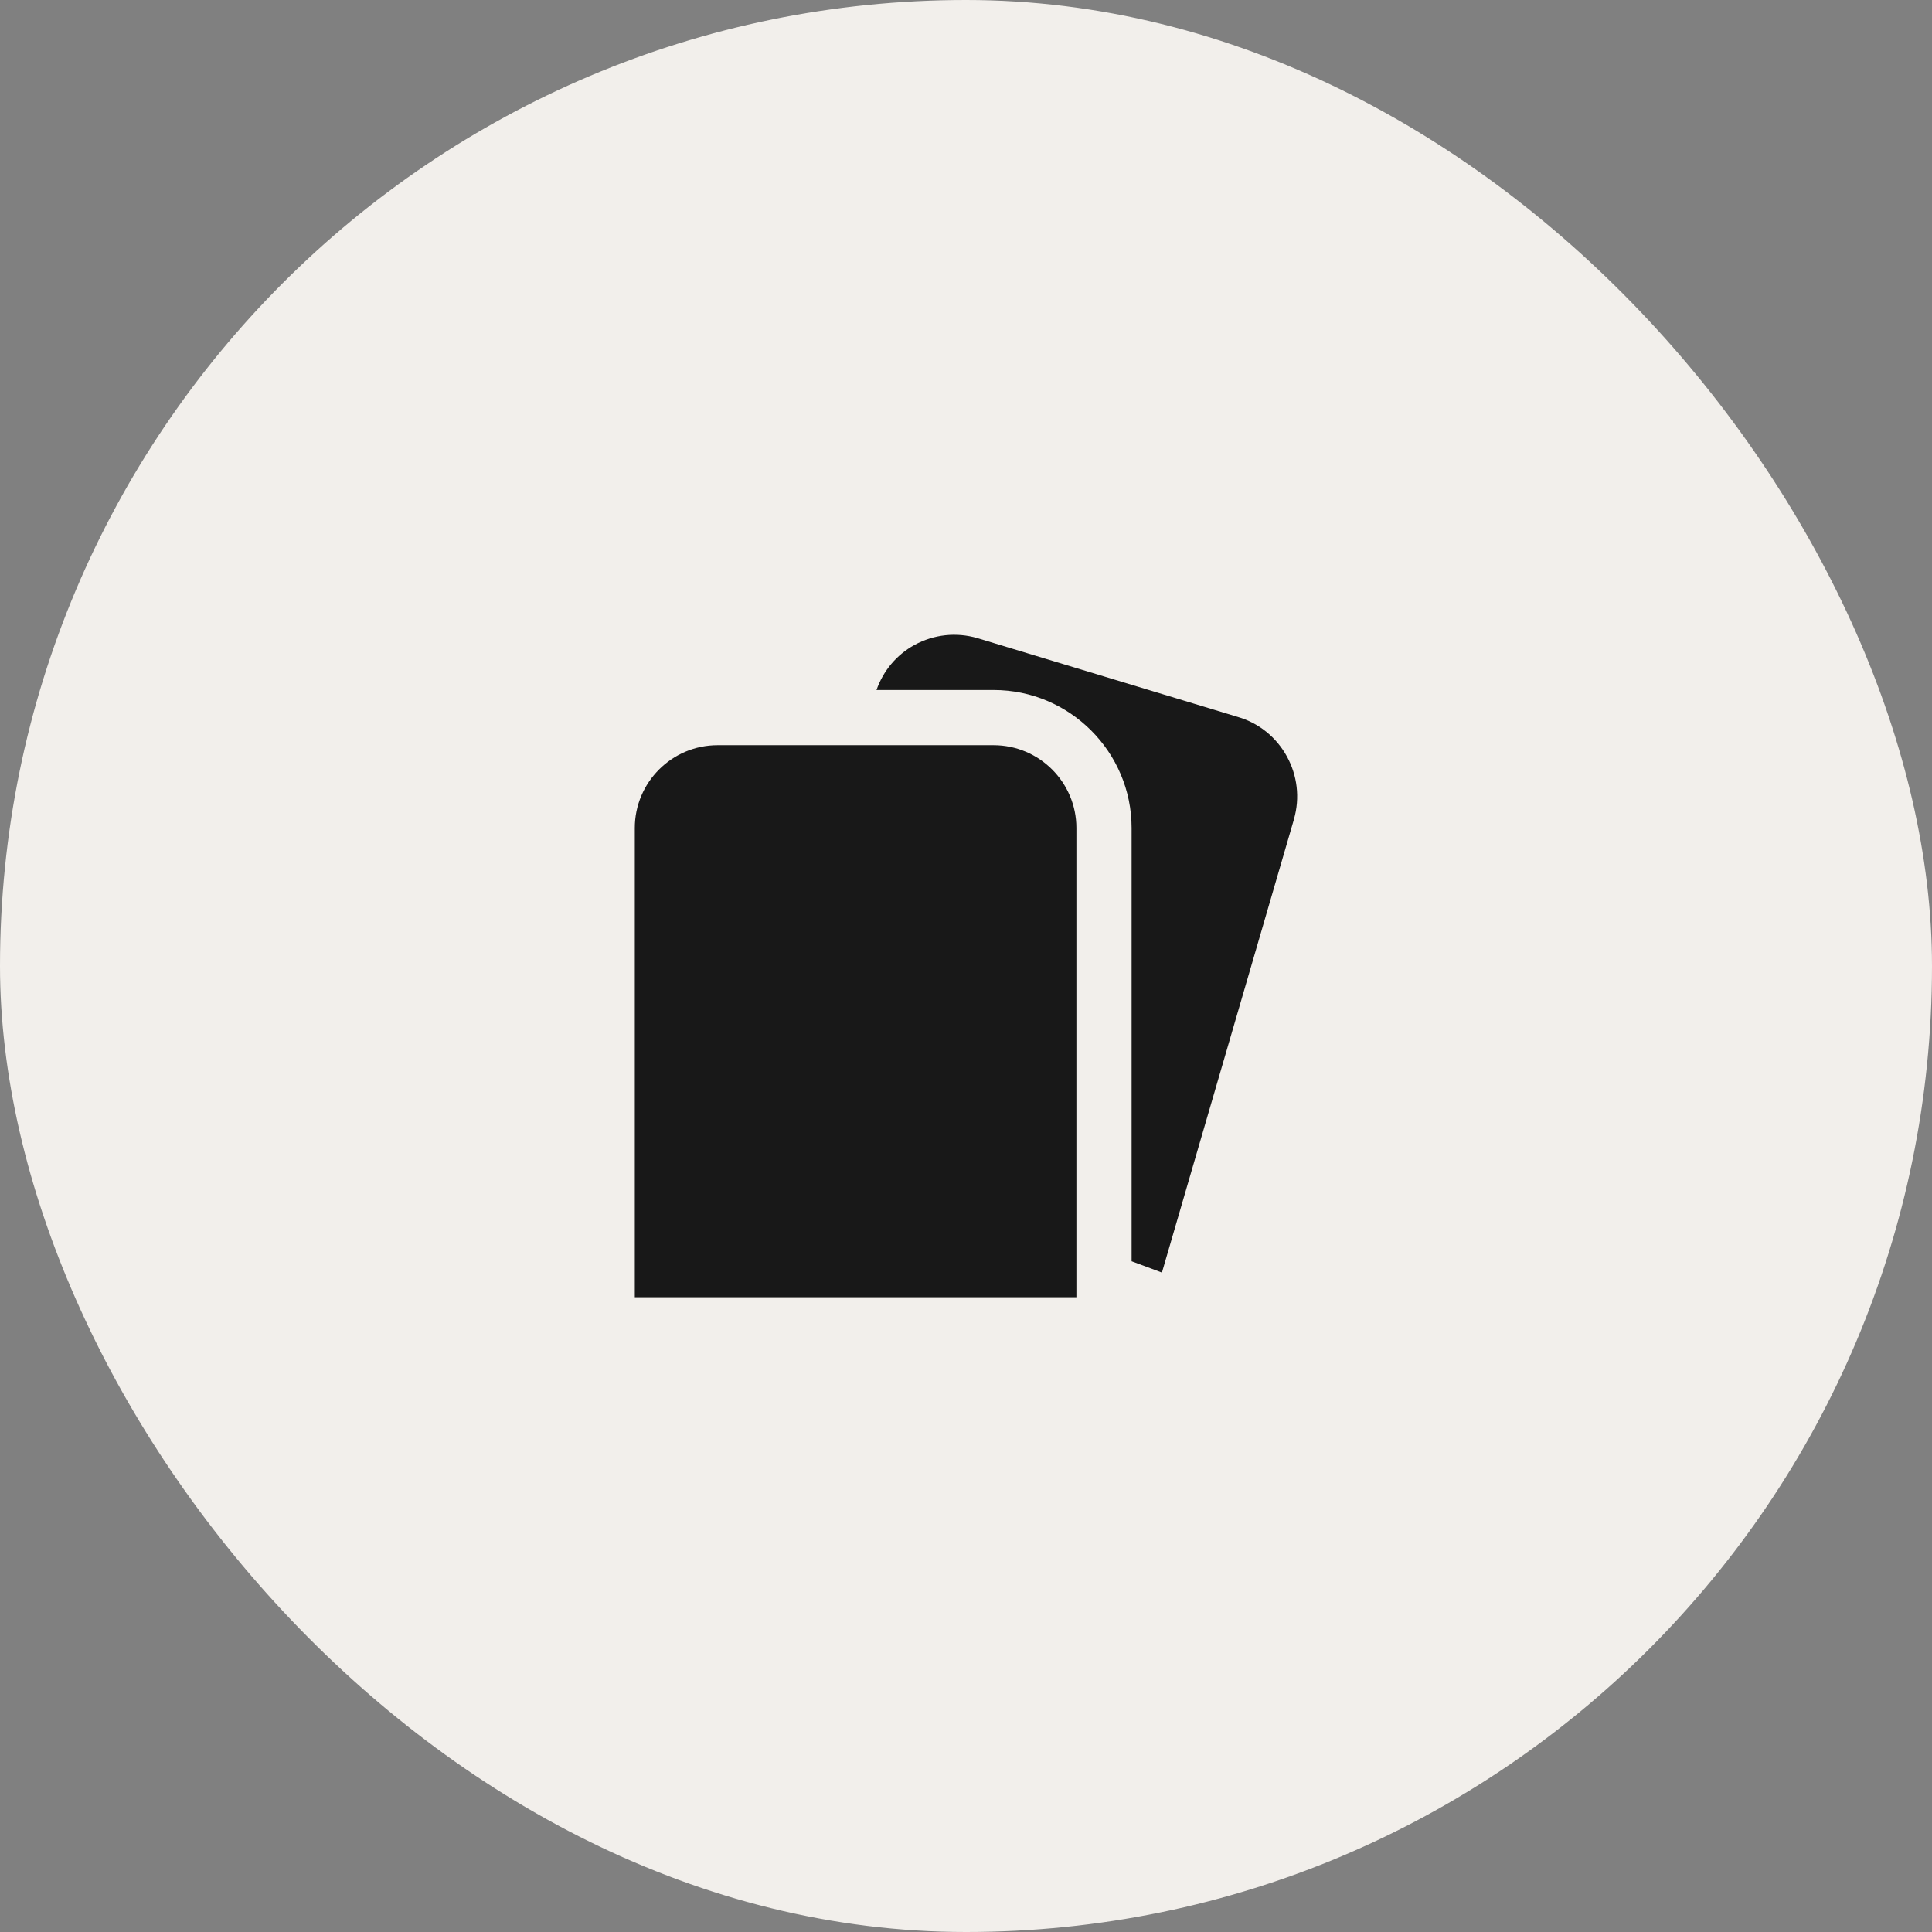 <svg width="70" height="70" viewBox="0 0 70 70" fill="none" xmlns="http://www.w3.org/2000/svg">
<rect x="0" y="0" width="70" height="70" fill="#808080" stroke="none"/>
<rect width="70" height="70" rx="35" fill="#F2EFEB"/>
<g clip-path="url(#clip0_8_803)">
<path d="M36 27H26C24.346 27 23 28.346 23 30V47H39V30C39 28.346 37.654 27 36 27ZM46.88 29.693L42.099 46.107L41 45.698V30C41 27.243 38.757 25 36 25H31.757C32 24.309 32.477 23.729 33.13 23.37C33.835 22.985 34.645 22.897 35.413 23.12L44.849 25.976C46.426 26.435 47.341 28.104 46.879 29.692L46.88 29.693Z" fill="#181818"/>
</g>
<defs>
<clipPath id="clip0_8_803">
<rect width="24" height="24" fill="white" transform="translate(23 23)"/>
</clipPath>
</defs>
</svg>
